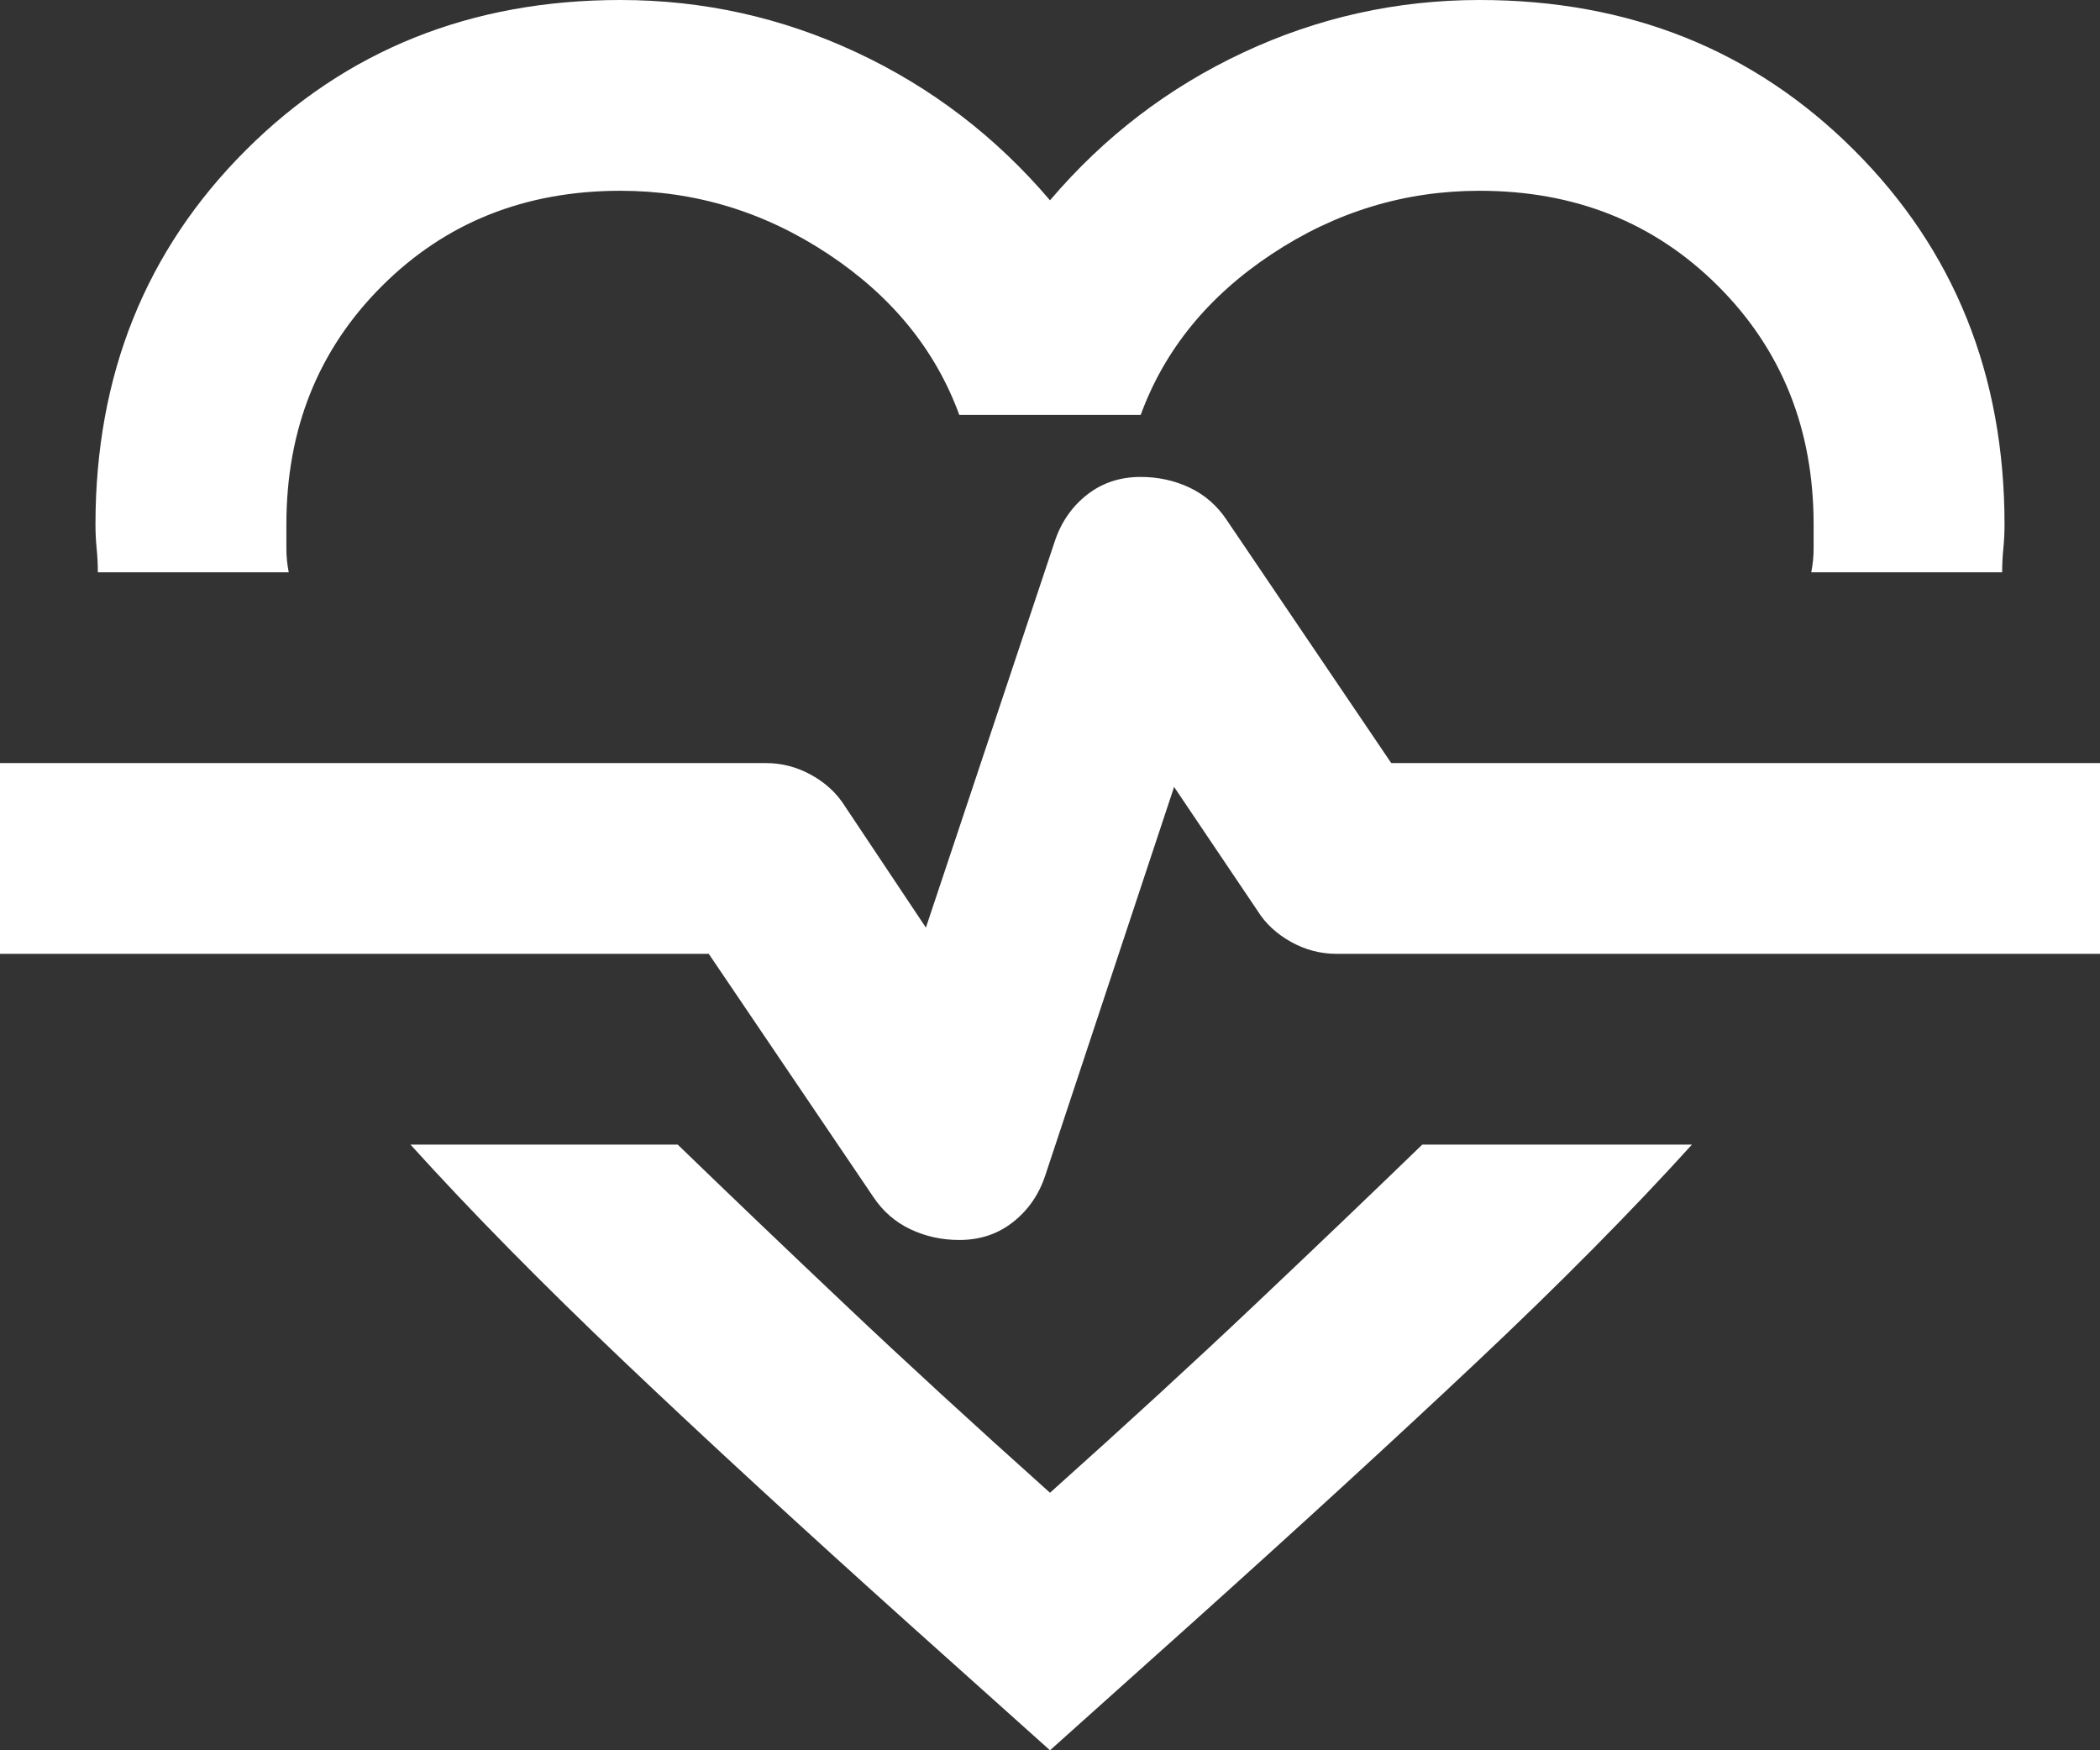 <svg width="54" height="45" viewBox="0 0 54 45" fill="none" xmlns="http://www.w3.org/2000/svg">
<rect x="0" y="0" width="54" height="45" fill="#333333" stroke="none"/>
<path d="M15.954 0C18.082 0 20.107 0.45 22.029 1.349C23.952 2.248 25.609 3.515 27 5.15C28.391 3.515 30.048 2.248 31.971 1.349C33.893 0.45 35.918 0 38.045 0C41.891 0 45.102 1.287 47.679 3.862C50.257 6.437 51.545 9.646 51.545 13.488C51.545 13.692 51.535 13.896 51.515 14.101C51.494 14.305 51.484 14.509 51.484 14.714H46.575C46.616 14.509 46.636 14.305 46.636 14.101V13.488C46.636 11.035 45.818 8.992 44.182 7.357C42.545 5.722 40.5 4.905 38.045 4.905C36.123 4.905 34.343 5.446 32.707 6.529C31.07 7.612 29.945 8.992 29.332 10.668H24.668C24.055 8.992 22.93 7.612 21.293 6.529C19.657 5.446 17.877 4.905 15.954 4.905C13.5 4.905 11.454 5.722 9.818 7.357C8.182 8.992 7.364 11.035 7.364 13.488V14.101C7.364 14.305 7.384 14.509 7.425 14.714H2.516C2.516 14.509 2.506 14.305 2.485 14.101C2.465 13.896 2.455 13.692 2.455 13.488C2.455 9.646 3.743 6.437 6.32 3.862C8.898 1.287 12.109 0 15.954 0ZM10.555 29.428H17.427C18.736 30.695 20.168 32.064 21.723 33.535C23.277 35.007 25.036 36.621 27 38.379C28.964 36.621 30.723 35.007 32.277 33.535C33.832 32.064 35.264 30.695 36.573 29.428H43.507C41.952 31.144 40.111 33.004 37.984 35.007C35.857 37.01 33.382 39.278 30.559 41.812L27 45L23.441 41.812C20.618 39.278 18.153 37.01 16.047 35.007C13.94 33.004 12.109 31.144 10.555 29.428ZM24.668 31.88C25.2 31.88 25.66 31.727 26.049 31.42C26.438 31.114 26.714 30.715 26.877 30.225L30.191 20.232L32.339 23.42C32.543 23.747 32.83 24.012 33.198 24.217C33.566 24.421 33.955 24.523 34.364 24.523H54V19.619H35.775L31.541 13.365C31.296 12.997 30.978 12.721 30.59 12.537C30.201 12.354 29.782 12.262 29.332 12.262C28.8 12.262 28.34 12.415 27.951 12.721C27.562 13.028 27.286 13.426 27.123 13.917L23.809 23.849L21.723 20.722C21.518 20.395 21.232 20.129 20.864 19.925C20.495 19.721 20.107 19.619 19.698 19.619H0V24.523H18.225L22.459 30.777C22.704 31.144 23.022 31.42 23.41 31.604C23.799 31.788 24.218 31.88 24.668 31.88Z" fill="white"/>
</svg>
